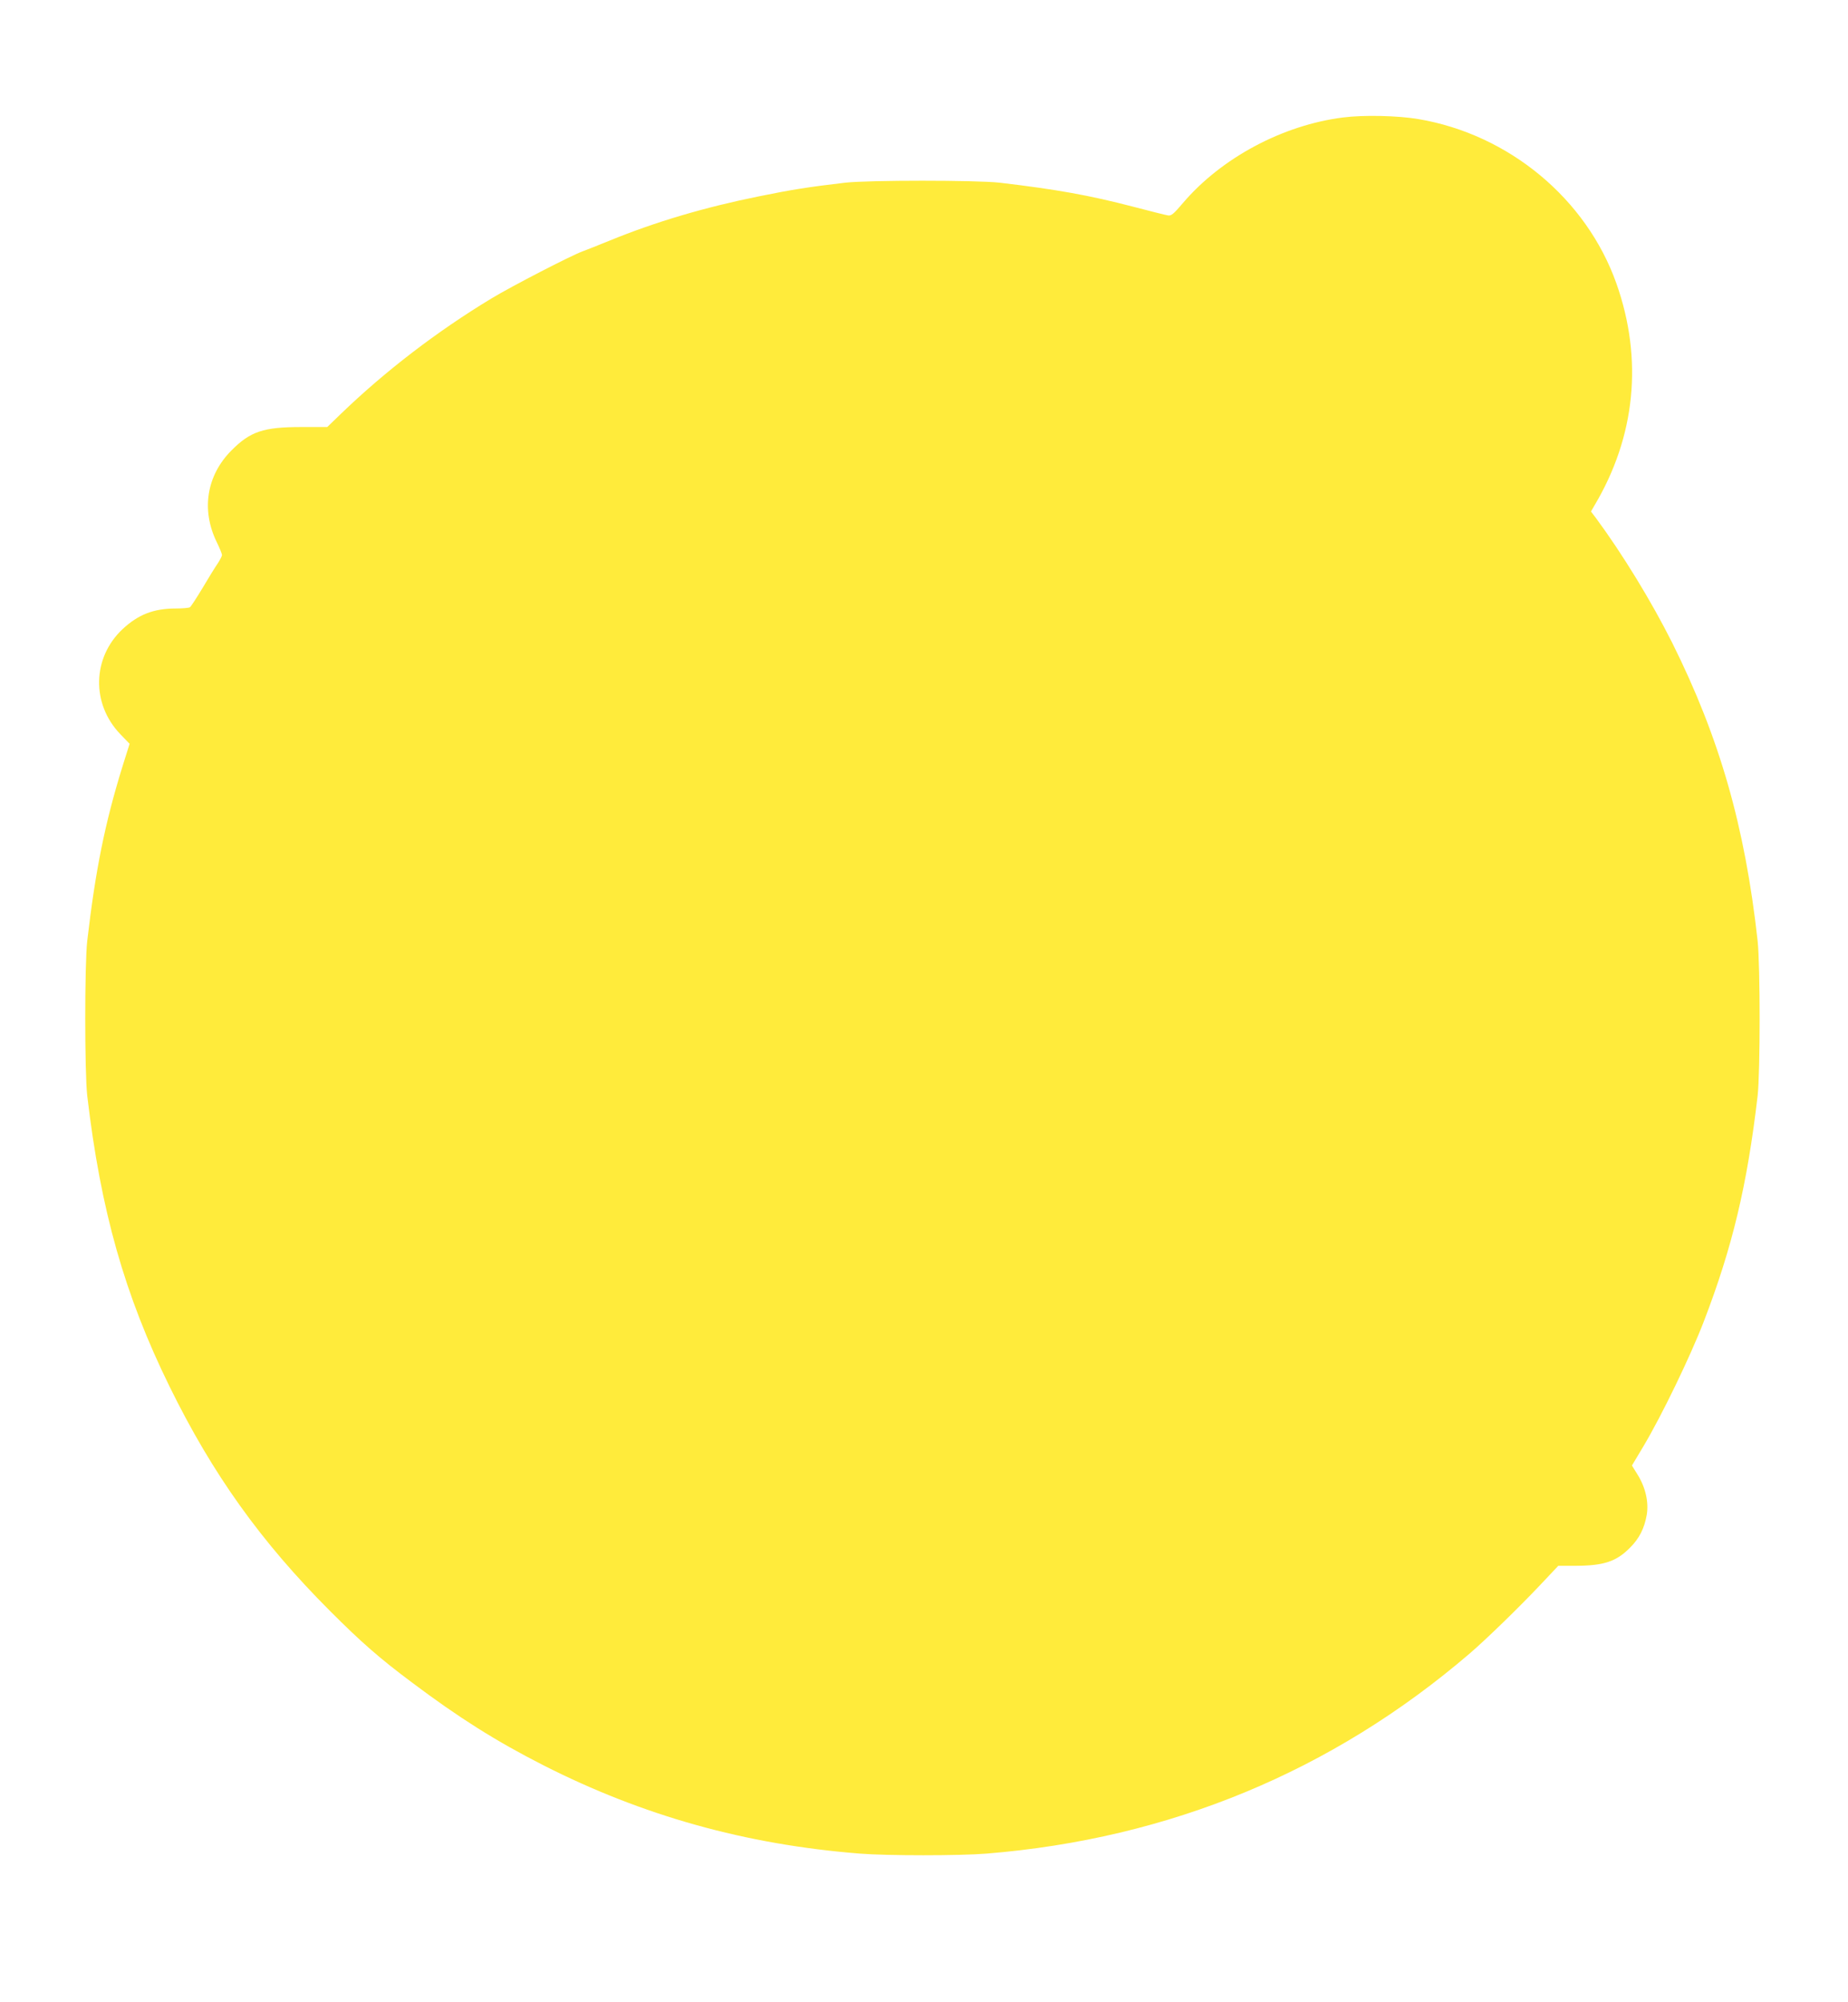<?xml version="1.0" standalone="no"?>
<!DOCTYPE svg PUBLIC "-//W3C//DTD SVG 20010904//EN"
 "http://www.w3.org/TR/2001/REC-SVG-20010904/DTD/svg10.dtd">
<svg version="1.0" xmlns="http://www.w3.org/2000/svg"
 width="1182pt" height="1280pt" viewBox="0 0 1182 1280"
 preserveAspectRatio="xMidYMid meet">
<g transform="translate(0,1280) scale(0.1,-0.1)"
fill="#ffeb3b" stroke="none">
<path d="M8590 12049 c-386 -49 -777 -258 -1023 -546 -61 -72 -76 -84 -97 -80
-14 2 -113 27 -220 55 -284 74 -492 111 -855 154 -150 17 -841 17 -990 0 -238
-28 -338 -44 -550 -87 -347 -70 -662 -163 -955 -283 -74 -30 -152 -61 -174
-69 -72 -26 -450 -221 -581 -300 -351 -212 -683 -467 -966 -740 l-86 -83 -165
0 c-243 0 -327 -28 -448 -150 -159 -160 -194 -380 -94 -585 19 -39 34 -76 34
-83 0 -7 -13 -32 -28 -55 -16 -23 -60 -94 -97 -157 -38 -63 -74 -118 -80 -122
-5 -4 -46 -8 -90 -8 -143 0 -241 -39 -341 -132 -194 -182 -201 -477 -15 -671
l60 -62 -45 -143 c-112 -361 -173 -661 -226 -1117 -17 -149 -17 -841 0 -990
86 -734 239 -1274 527 -1860 275 -560 585 -993 1026 -1434 200 -200 315 -301
524 -457 298 -224 539 -376 840 -529 636 -323 1293 -507 2025 -565 175 -14
637 -14 810 0 1170 95 2210 525 3090 1279 106 91 316 295 451 438 l116 123
114 0 c177 1 257 27 344 115 60 59 93 125 108 212 13 81 -8 174 -59 256 l-36
58 73 122 c117 196 300 574 386 797 184 478 278 872 345 1445 17 152 17 830 0
990 -81 731 -242 1295 -546 1905 -134 267 -319 569 -488 798 l-32 42 22 38
c263 441 312 935 141 1419 -192 542 -687 954 -1268 1052 -131 22 -350 27 -481
10z"/>
</g>
</svg>
